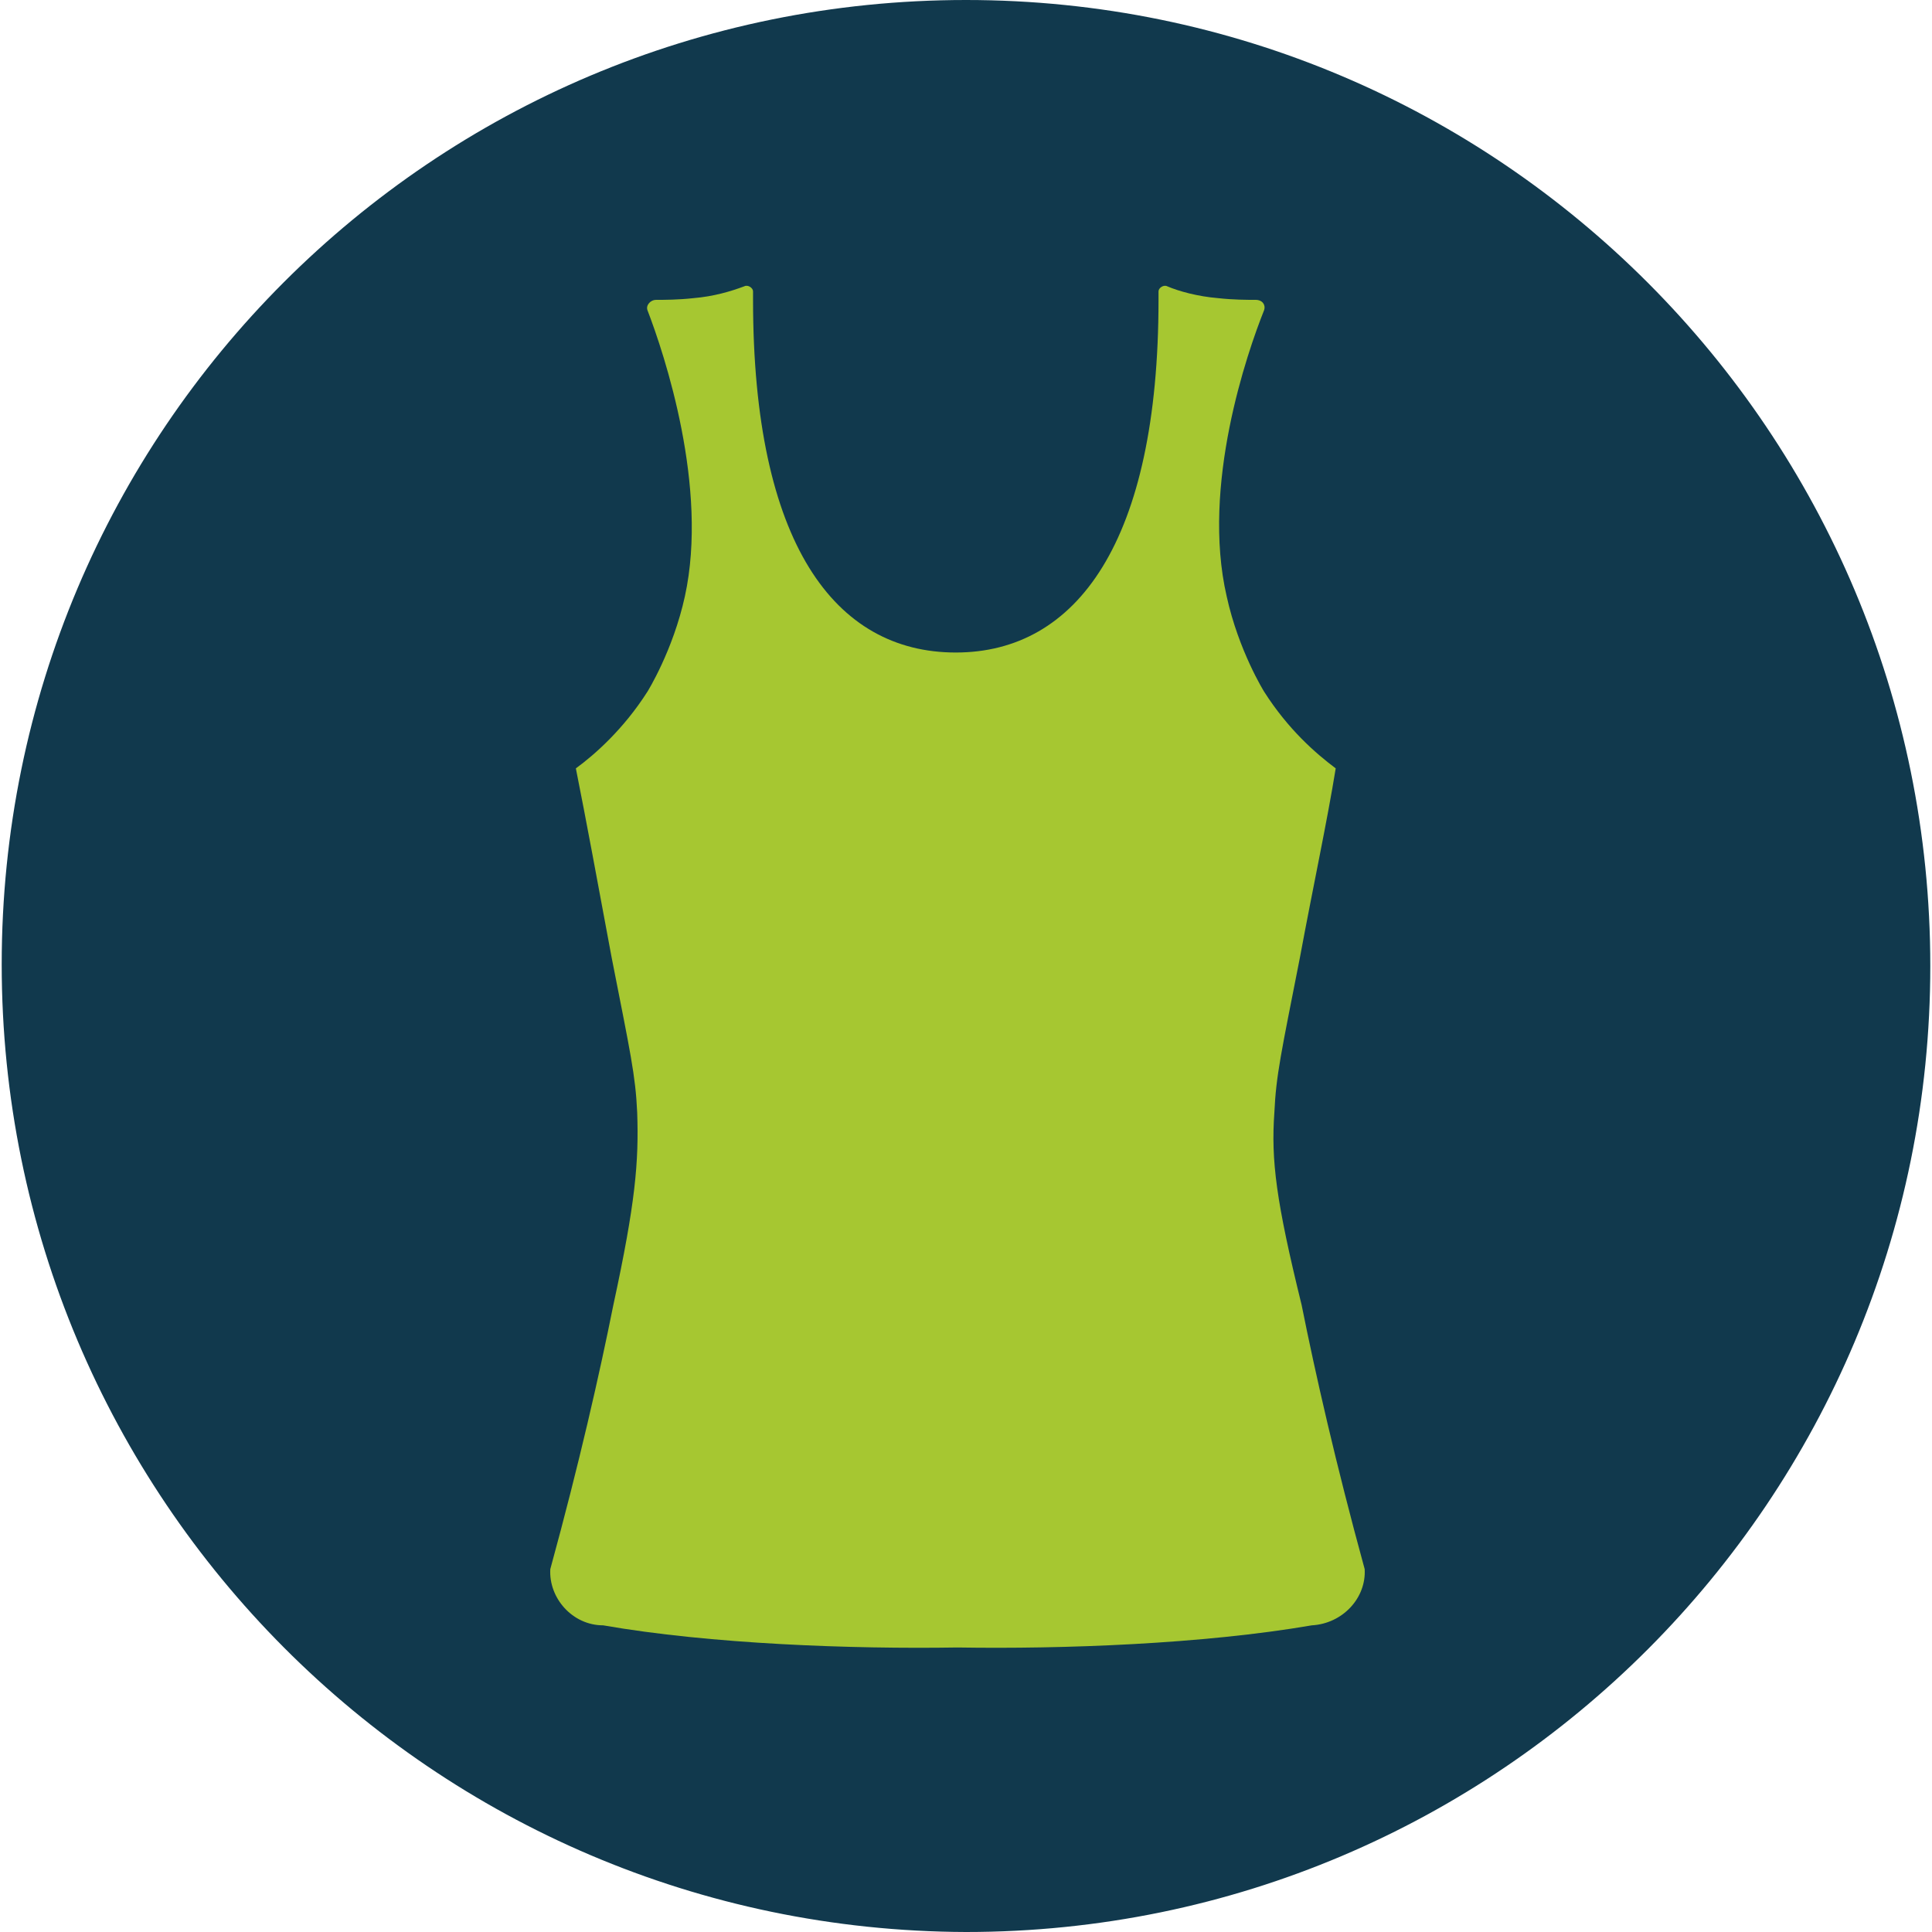 <?xml version="1.0" encoding="utf-8"?>
<!-- Generator: Adobe Illustrator 26.2.1, SVG Export Plug-In . SVG Version: 6.00 Build 0)  -->
<svg version="1.1" id="Vrstva_1" xmlns="http://www.w3.org/2000/svg" xmlns:xlink="http://www.w3.org/1999/xlink" x="0px" y="0px"
	 viewBox="0 0 113.4 113.4" style="enable-background:new 0 0 113.4 113.4;" xml:space="preserve">
<style type="text/css">
	.st0{fill-rule:evenodd;clip-rule:evenodd;fill:#11394D;}
	.st1{fill:#A6C731;}
</style>
<path class="st0" d="M56.7,0c31.3,0,56.6,25.4,56.6,56.7S88,113.4,56.7,113.4C25.4,113.3,0.1,87.9,0.1,56.6S25.4,0,56.7,0z"/>
<path class="st1" d="M51,86v-5.6v-4.3V44.2c-2.4-0.3-4.8-0.7-7.1-1.4c-0.3,0-0.6-0.1-0.8-0.1V76v2.9v5.6c0.3,0.1,0.7,0.2,1,0.3v-5.7
	c0.4,0.1,0.8,0.2,1.3,0.3v5.7c0.3,0.1,0.7,0.1,1,0.2v-5.7c0.4,0.1,0.8,0.2,1.3,0.2v5.6c0.3,0,0.7,0.1,1,0.1v-5.6
	c0.4,0.1,0.8,0.1,1.3,0.2v5.6C50.4,85.9,50.7,86,51,86z"/>
<path class="st1" d="M74.8,65.3c0.1-2.2,0.4-3.5,1.5-9.1c0.8-4.3,1.6-8,2.1-11.1c-1.2-0.9-2.8-2.3-4.2-4.5c0,0-1.5-2.4-2.2-5.6
	c-1.5-6.5,1.2-14.3,2.2-16.8c0.1-0.3-0.1-0.6-0.5-0.6c-0.5,0-1.3,0-2.2-0.1c-1.2-0.1-2.3-0.4-3-0.7c-0.2-0.1-0.5,0.1-0.5,0.3
	c0,0.2,0,0.3,0,0.5c0,14.2-4.8,20.7-11.9,20.7l0,0l0,0c-7.1,0-11.9-6.4-11.9-20.7c0-0.2,0-0.3,0-0.5c0-0.2-0.3-0.4-0.5-0.3
	c-0.8,0.3-1.8,0.6-3,0.7c-0.9,0.1-1.7,0.1-2.2,0.1c-0.3,0-0.6,0.3-0.5,0.6c1,2.6,3.6,10.4,2.2,16.8c-0.7,3.2-2.2,5.6-2.2,5.6
	c-1.4,2.2-3.1,3.7-4.2,4.5c0.6,3,1.3,6.8,2.1,11.1c1.1,5.6,1.4,6.9,1.5,9.1c0.1,2.9-0.1,5.3-1.4,11.3c-0.8,4-2,9.3-3.7,15.5
	c-0.1,1.7,1.3,3.3,3.1,3.3c6.3,1.1,14.6,1.4,20.8,1.3c6.2,0.1,14.4-0.2,20.8-1.3h0c1.8-0.1,3.2-1.6,3.1-3.3
	c-1.7-6.2-2.9-11.5-3.7-15.5C74.9,70.5,74.6,68.1,74.8,65.3z"/>
</svg>
